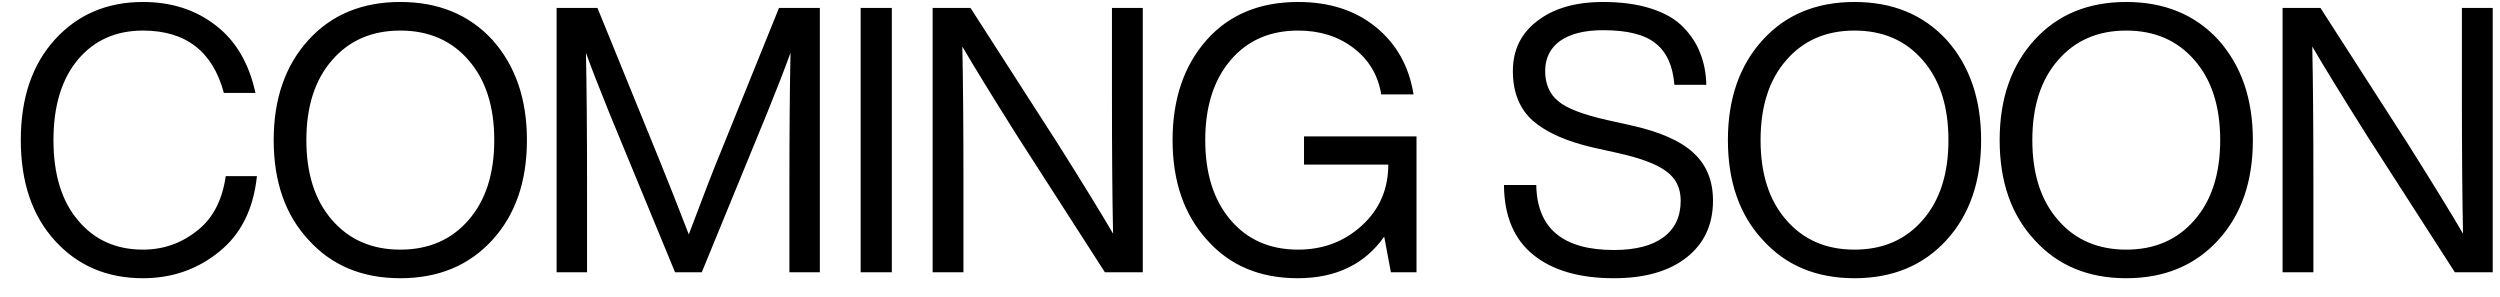 <svg width="101" height="12" viewBox="0 0 101 12" fill="none" xmlns="http://www.w3.org/2000/svg">
<path d="M5.775 11.24C4.325 11.24 3.14 10.735 2.22 9.725C1.3 8.715 0.84 7.36 0.84 5.66C0.84 3.96 1.3 2.605 2.22 1.595C3.14 0.585 4.325 0.08 5.775 0.08C6.925 0.08 7.905 0.395 8.715 1.025C9.525 1.645 10.06 2.555 10.32 3.755H9.045C8.595 2.075 7.505 1.235 5.775 1.235C4.685 1.235 3.81 1.625 3.15 2.405C2.49 3.195 2.16 4.28 2.16 5.66C2.16 7.04 2.49 8.12 3.15 8.9C3.81 9.69 4.685 10.085 5.775 10.085C6.595 10.085 7.325 9.83 7.965 9.32C8.595 8.83 8.98 8.095 9.12 7.115H10.38C10.24 8.445 9.735 9.46 8.865 10.16C7.985 10.88 6.955 11.24 5.775 11.24ZM19.892 9.695C18.953 10.725 17.712 11.24 16.172 11.24C14.633 11.24 13.398 10.725 12.467 9.695C11.527 8.685 11.057 7.34 11.057 5.66C11.057 3.99 11.527 2.64 12.467 1.61C13.398 0.59 14.633 0.08 16.172 0.08C17.712 0.08 18.953 0.59 19.892 1.61C20.823 2.65 21.288 4 21.288 5.66C21.288 7.33 20.823 8.675 19.892 9.695ZM13.412 8.885C14.102 9.685 15.023 10.085 16.172 10.085C17.323 10.085 18.242 9.685 18.933 8.885C19.622 8.095 19.968 7.02 19.968 5.66C19.968 4.3 19.622 3.225 18.933 2.435C18.242 1.635 17.323 1.235 16.172 1.235C15.023 1.235 14.102 1.635 13.412 2.435C12.723 3.225 12.377 4.3 12.377 5.66C12.377 7.02 12.723 8.095 13.412 8.885ZM29.087 6.215L31.472 0.32H33.122V11H31.892V7.58C31.892 5.33 31.907 3.515 31.937 2.135C31.697 2.795 31.382 3.605 30.992 4.565L28.352 11H27.272L24.617 4.565C24.227 3.605 23.912 2.795 23.672 2.135C23.702 3.515 23.717 5.33 23.717 7.58V11H22.487V0.32H24.137L26.612 6.395C26.982 7.305 27.387 8.33 27.827 9.47C28.437 7.85 28.857 6.765 29.087 6.215ZM36.03 11H34.77V0.32H36.03V11ZM44.923 3.92V0.32H46.168V11H44.638L41.098 5.495C40.078 3.875 39.338 2.67 38.878 1.88C38.908 3.28 38.923 5.12 38.923 7.4V11H37.678V0.32H39.208L42.748 5.825C43.768 7.445 44.508 8.65 44.968 9.44C44.938 8.04 44.923 6.2 44.923 3.92ZM52.682 6.65V5.51H57.227V11H56.192L55.922 9.56C55.132 10.68 53.967 11.24 52.427 11.24C50.897 11.24 49.677 10.725 48.767 9.695C47.837 8.675 47.372 7.33 47.372 5.66C47.372 4 47.832 2.65 48.752 1.61C49.662 0.59 50.892 0.08 52.442 0.08C53.712 0.08 54.762 0.42 55.592 1.1C56.422 1.78 56.927 2.685 57.107 3.815H55.802C55.672 3.025 55.292 2.395 54.662 1.925C54.052 1.465 53.312 1.235 52.442 1.235C51.302 1.235 50.392 1.635 49.712 2.435C49.032 3.235 48.692 4.31 48.692 5.66C48.692 7.01 49.032 8.085 49.712 8.885C50.392 9.685 51.302 10.085 52.442 10.085C53.452 10.085 54.312 9.76 55.022 9.11C55.732 8.46 56.087 7.64 56.087 6.65H52.682ZM65.2 11.24C63.81 11.24 62.725 10.925 61.945 10.295C61.165 9.665 60.77 8.725 60.76 7.475H62.065C62.095 9.225 63.14 10.1 65.2 10.1C66.07 10.1 66.735 9.93 67.195 9.59C67.665 9.25 67.9 8.755 67.9 8.105C67.9 7.595 67.705 7.2 67.315 6.92C66.935 6.63 66.265 6.38 65.305 6.17L64.36 5.96C63.28 5.71 62.47 5.35 61.93 4.88C61.39 4.4 61.12 3.73 61.12 2.87C61.12 2.02 61.45 1.345 62.11 0.845C62.77 0.335 63.655 0.08 64.765 0.08C65.515 0.08 66.165 0.17 66.715 0.35C67.275 0.53 67.71 0.785 68.02 1.115C68.33 1.435 68.555 1.785 68.695 2.165C68.845 2.545 68.925 2.965 68.935 3.425H67.645C67.585 2.665 67.335 2.11 66.895 1.76C66.465 1.4 65.755 1.22 64.765 1.22C64.015 1.22 63.435 1.365 63.025 1.655C62.625 1.945 62.425 2.35 62.425 2.87C62.425 3.39 62.6 3.795 62.95 4.085C63.29 4.375 63.95 4.63 64.93 4.85L65.875 5.06C67.055 5.32 67.905 5.695 68.425 6.185C68.945 6.665 69.205 7.305 69.205 8.105C69.205 9.075 68.85 9.84 68.14 10.4C67.43 10.96 66.45 11.24 65.2 11.24ZM78.642 9.695C77.702 10.725 76.462 11.24 74.922 11.24C73.382 11.24 72.147 10.725 71.217 9.695C70.277 8.685 69.807 7.34 69.807 5.66C69.807 3.99 70.277 2.64 71.217 1.61C72.147 0.59 73.382 0.08 74.922 0.08C76.462 0.08 77.702 0.59 78.642 1.61C79.572 2.65 80.037 4 80.037 5.66C80.037 7.33 79.572 8.675 78.642 9.695ZM72.162 8.885C72.852 9.685 73.772 10.085 74.922 10.085C76.072 10.085 76.992 9.685 77.682 8.885C78.372 8.095 78.717 7.02 78.717 5.66C78.717 4.3 78.372 3.225 77.682 2.435C76.992 1.635 76.072 1.235 74.922 1.235C73.772 1.235 72.852 1.635 72.162 2.435C71.472 3.225 71.127 4.3 71.127 5.66C71.127 7.02 71.472 8.095 72.162 8.885ZM89.621 9.695C88.681 10.725 87.441 11.24 85.901 11.24C84.361 11.24 83.126 10.725 82.196 9.695C81.256 8.685 80.786 7.34 80.786 5.66C80.786 3.99 81.256 2.64 82.196 1.61C83.126 0.59 84.361 0.08 85.901 0.08C87.441 0.08 88.681 0.59 89.621 1.61C90.551 2.65 91.016 4 91.016 5.66C91.016 7.33 90.551 8.675 89.621 9.695ZM83.141 8.885C83.831 9.685 84.751 10.085 85.901 10.085C87.051 10.085 87.971 9.685 88.661 8.885C89.351 8.095 89.696 7.02 89.696 5.66C89.696 4.3 89.351 3.225 88.661 2.435C87.971 1.635 87.051 1.235 85.901 1.235C84.751 1.235 83.831 1.635 83.141 2.435C82.451 3.225 82.106 4.3 82.106 5.66C82.106 7.02 82.451 8.095 83.141 8.885ZM99.461 3.92V0.32H100.706V11H99.176L95.636 5.495C94.616 3.875 93.876 2.67 93.416 1.88C93.446 3.28 93.461 5.12 93.461 7.4V11H92.216V0.32H93.746L97.286 5.825C98.306 7.445 99.046 8.65 99.506 9.44C99.476 8.04 99.461 6.2 99.461 3.92Z" fill="#292929" style="fill:#292929;fill:color(display-p3 0.162 0.162 0.162);fill-opacity:1;"/>
</svg>

